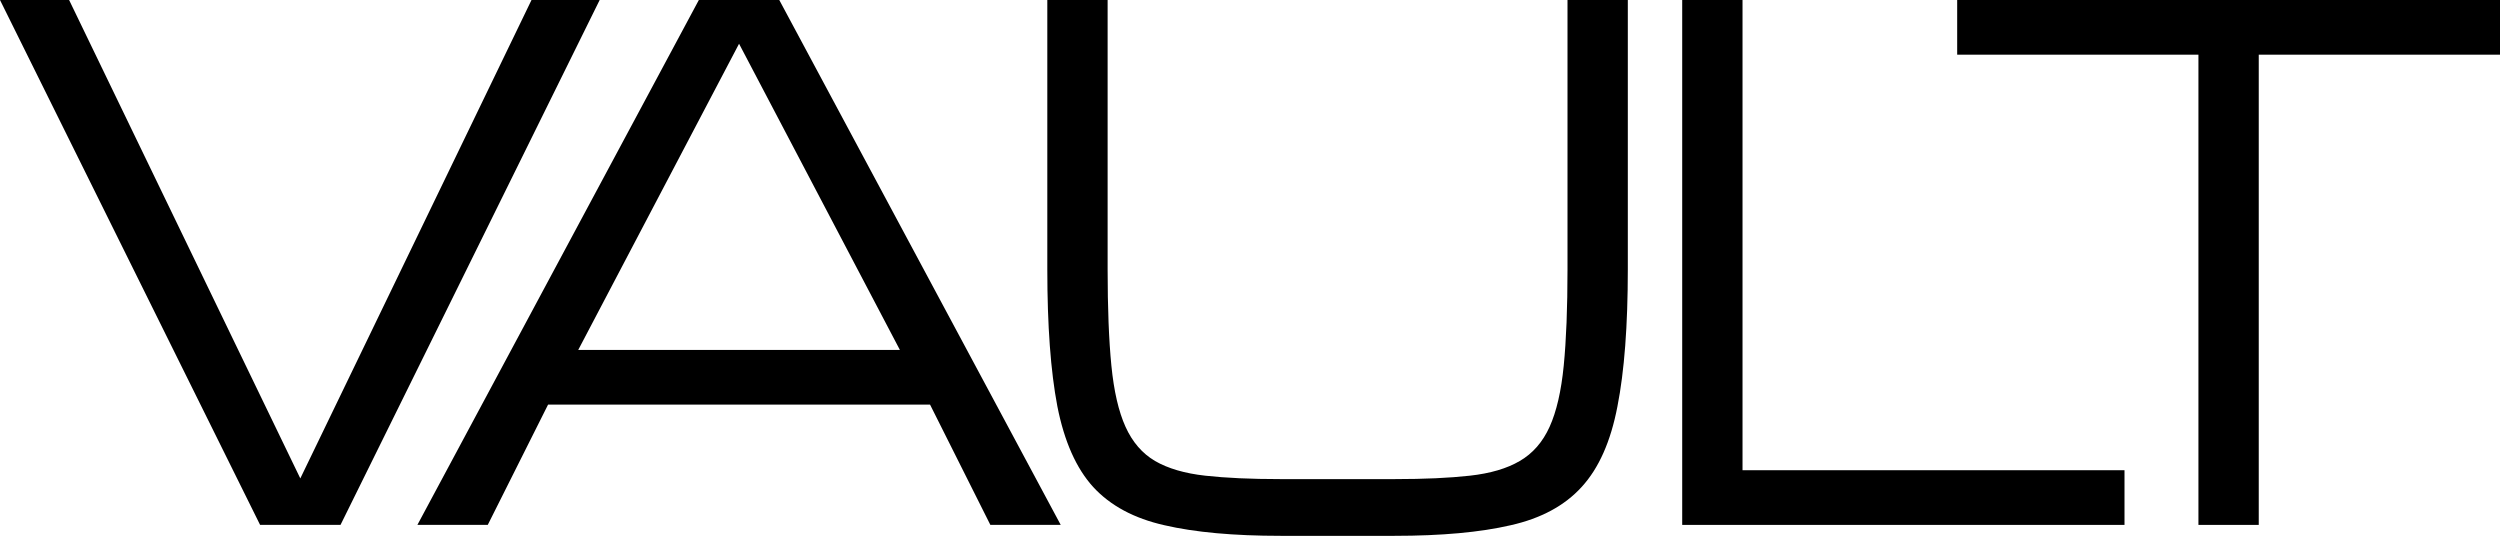 <?xml version="1.0" encoding="utf-8"?>
<svg xmlns="http://www.w3.org/2000/svg" fill="none" height="100%" overflow="visible" preserveAspectRatio="none" style="display: block;" viewBox="0 0 1112 239" width="100%">
<g id="Wordmark">
<path d="M977.864 233.475V24.32H870.556V0H1112V24.32H1004.69V233.475H977.864Z" fill="black"/>
<path d="M748.246 233.475V0H775.073V209.155H944.978V233.475H748.246Z" fill="black"/>
<path d="M569.657 238.339C548.698 238.339 531.465 236.768 517.959 233.627C504.452 230.587 493.88 224.912 486.241 216.603C478.696 208.293 473.387 196.336 470.313 180.73C467.332 165.125 465.842 144.807 465.842 119.777V0H492.669V119.777C492.669 137.004 493.228 151.293 494.345 162.642C495.463 173.991 497.559 183.061 500.633 189.85C503.707 196.64 508.085 201.706 513.767 205.051C519.542 208.395 526.994 210.573 536.123 211.587C545.252 212.6 556.43 213.107 569.657 213.107H620.237C633.557 213.107 644.735 212.6 653.771 211.587C662.9 210.573 670.305 208.395 675.987 205.051C681.762 201.706 686.187 196.64 689.261 189.85C692.335 183.061 694.431 173.991 695.549 162.642C696.666 151.293 697.225 137.004 697.225 119.777V0H724.052V119.777C724.052 144.807 722.515 165.125 719.441 180.73C716.461 196.336 711.151 208.293 703.513 216.603C695.968 224.912 685.442 230.587 671.935 233.627C658.428 236.768 641.196 238.339 620.237 238.339H569.657Z" fill="black"/>
<path d="M185.656 233.475L310.849 0H346.619L471.812 233.475H440.514L413.686 179.97H243.782L216.954 233.475H185.656ZM257.195 155.65H400.273L328.734 19.456L257.195 155.65Z" fill="black"/>
<path d="M115.692 233.475L0 0H30.739L133.577 212.803L236.414 0H266.734L151.461 233.475H115.692Z" fill="black"/>
</g>
</svg>